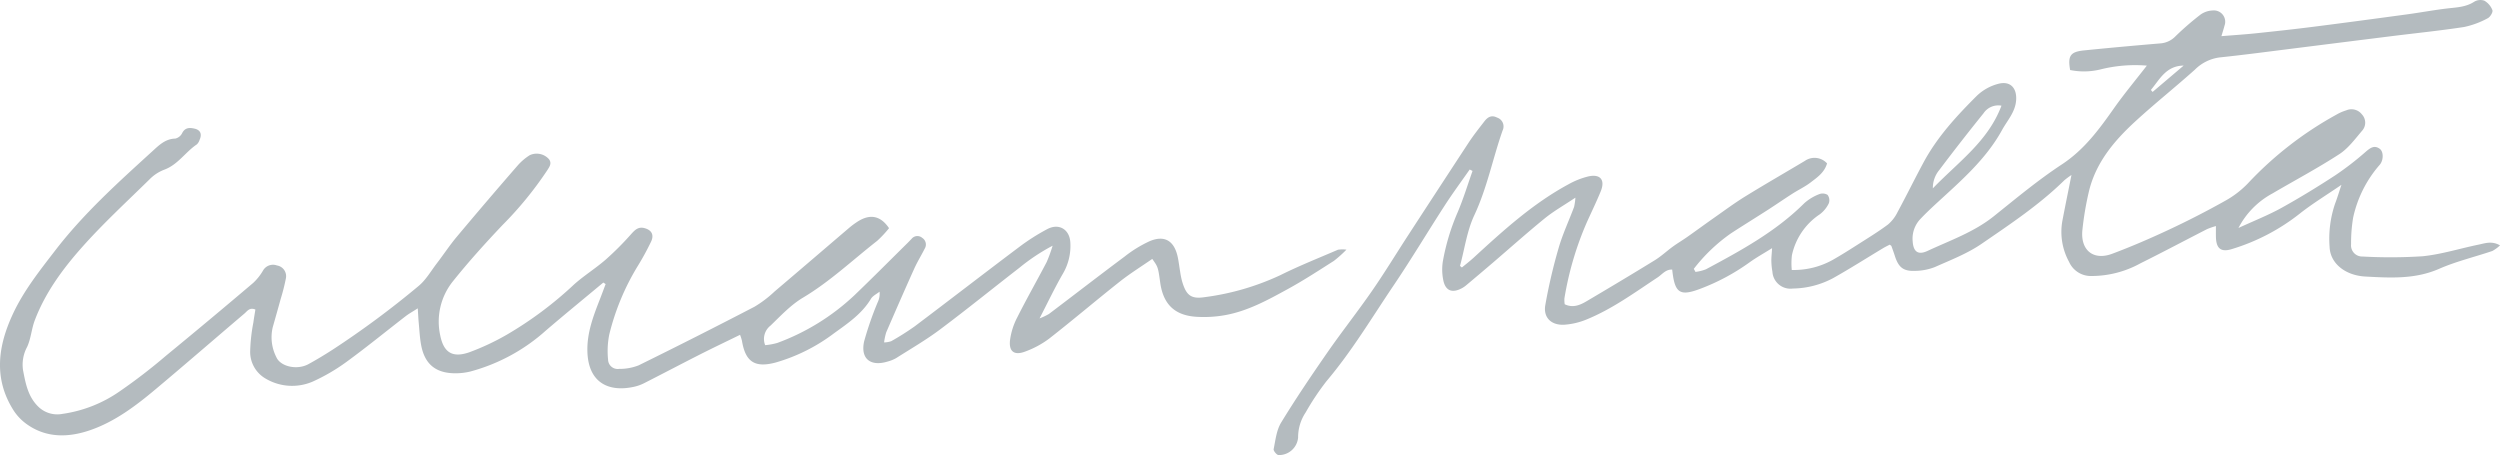<svg id="Assinatura" xmlns="http://www.w3.org/2000/svg" width="526" height="95.76" viewBox="0 0 526 95.76">
  <path id="Caminho_27" data-name="Caminho 27" d="M362.77,219.114c.819-.679,1.669-1.327,2.453-2.045,6.22-5.709,12.459-11.4,19.96-15.454a16.726,16.726,0,0,1,4.169-1.66c2.55-.576,3.613.726,2.634,3.127-.885,2.17-1.913,4.282-2.88,6.418a66.914,66.914,0,0,0-4.764,16.121,5.852,5.852,0,0,0,.061,1.223c1.638.8,3.121.239,4.5-.572,4.839-2.856,9.665-5.738,14.45-8.684,1.354-.833,2.53-1.946,3.821-2.884.983-.713,2.036-1.332,3.03-2.032,1.912-1.344,3.792-2.728,5.705-4.07,2.143-1.5,4.249-3.068,6.475-4.44,4.148-2.558,8.377-4.988,12.562-7.487a3.551,3.551,0,0,1,4.657.537c-.554,1.923-2.068,2.938-3.441,3.993-1.184.91-2.568,1.56-3.834,2.371-1.734,1.11-3.429,2.281-5.161,3.4-2.595,1.669-5.223,3.286-7.807,4.97a35.677,35.677,0,0,0-7.793,7.45l.349.646a9.172,9.172,0,0,0,2.208-.553c7.366-3.948,14.706-7.933,20.707-13.919a10.19,10.19,0,0,1,3.105-1.88,1.985,1.985,0,0,1,1.776.146,1.887,1.887,0,0,1,.263,1.768,6.321,6.321,0,0,1-1.894,2.315,13.8,13.8,0,0,0-5.871,8.614,14.8,14.8,0,0,0-.032,3.1,16.794,16.794,0,0,0,8.637-2.134c1.794-1.018,3.54-2.124,5.28-3.235,2.133-1.362,4.3-2.683,6.321-4.193a7.963,7.963,0,0,0,2.015-2.608c1.873-3.463,3.609-7,5.475-10.465,2.88-5.35,6.964-9.782,11.223-14.025a10.275,10.275,0,0,1,4.571-2.524c2.49-.62,3.862.925,3.685,3.464-.174,2.5-1.856,4.255-2.969,6.283-3.4,6.185-8.677,10.715-13.774,15.4-1.172,1.08-2.335,2.177-3.426,3.337a5.982,5.982,0,0,0-1.6,4.651c.135,2.2,1.117,2.976,3.133,2.036,4.757-2.217,9.76-3.946,13.949-7.3,4.68-3.749,9.31-7.611,14.311-10.9,4.73-3.108,7.865-7.416,11.006-11.873,2.1-2.973,4.438-5.771,6.872-8.909a29.929,29.929,0,0,0-9.818.815,14.617,14.617,0,0,1-6.322.113c-.535-3,.049-3.844,2.952-4.134q7.994-.8,16-1.469a4.884,4.884,0,0,0,3.2-1.486,60.416,60.416,0,0,1,5.313-4.6,4.777,4.777,0,0,1,2.595-.846,2.382,2.382,0,0,1,2.417,3.208c-.152.608-.352,1.2-.647,2.2,2.62-.215,4.931-.36,7.23-.6,4.021-.422,8.043-.857,12.052-1.366,6.616-.841,13.225-1.729,19.833-2.628,2.8-.38,5.573-.9,8.373-1.231,1.964-.234,3.922-.267,5.685-1.409a2.529,2.529,0,0,1,2.137-.234,3.909,3.909,0,0,1,1.708,2c.148.419-.47,1.449-.988,1.7a18.245,18.245,0,0,1-4.956,1.838c-5.106.783-10.252,1.3-15.379,1.943q-13.986,1.748-27.97,3.518c-2.706.338-5.417.663-8.13.947a9,9,0,0,0-5.179,2.573c-4.145,3.711-8.509,7.181-12.6,10.945-4.454,4.1-8.3,8.7-9.721,14.785a64.3,64.3,0,0,0-1.345,8c-.44,4.255,2.3,6.487,6.26,5.007,4.043-1.512,8.018-3.229,11.928-5.061q5.985-2.8,11.764-6.036a20.159,20.159,0,0,0,4.888-3.737,74.922,74.922,0,0,1,18.613-14.445,9.672,9.672,0,0,1,2.061-.9,2.775,2.775,0,0,1,3.3.857,2.536,2.536,0,0,1,.089,3.372c-1.509,1.763-2.944,3.752-4.843,4.986-4.551,2.955-9.364,5.509-14.051,8.259a17.319,17.319,0,0,0-7.179,7.278c3.391-1.564,6.314-2.712,9.038-4.219,3.854-2.134,7.62-4.442,11.31-6.849a63.126,63.126,0,0,0,6.45-4.982c.961-.822,1.809-1.439,2.945-.6.8.591.808,2.346.016,3.318a24.828,24.828,0,0,0-5.63,11.181,32.422,32.422,0,0,0-.428,5.567,2.342,2.342,0,0,0,2.417,2.587,105.711,105.711,0,0,0,12.65-.056c3.984-.41,7.88-1.652,11.827-2.461,1.318-.27,2.692-.814,4.443.168a7.626,7.626,0,0,1-1.619,1.186c-3.734,1.265-7.613,2.183-11.207,3.756-5.061,2.217-10.267,1.9-15.5,1.621-4.245-.23-7.411-2.77-7.532-6.242a22.8,22.8,0,0,1,1.175-9.15c.428-1.105.763-2.248,1.318-3.909-3.235,2.216-6.108,3.96-8.724,6.026a43.243,43.243,0,0,1-14.372,7.506c-2.305.7-3.27-.161-3.315-2.637-.012-.65,0-1.3,0-2.217a15.6,15.6,0,0,0-1.885.655c-4.684,2.4-9.331,4.869-14.042,7.209a21.292,21.292,0,0,1-10.27,2.645,5.007,5.007,0,0,1-4.695-2.966,13.108,13.108,0,0,1-1.4-8.71c.589-3.1,1.226-6.191,1.9-9.577a15.349,15.349,0,0,0-1.511,1.124c-5.254,5.154-11.372,9.215-17.395,13.352-2.985,2.05-6.473,3.4-9.818,4.886a11.679,11.679,0,0,1-4.121.807c-2.518.117-3.535-.721-4.306-3.116-.228-.709-.481-1.41-.736-2.109-.028-.077-.14-.121-.349-.287-.412.216-.9.442-1.359.717-3.538,2.124-7.02,4.346-10.618,6.361a18.525,18.525,0,0,1-8.406,2.154,3.8,3.8,0,0,1-4.3-3.518,15.238,15.238,0,0,1-.225-2.238c-.016-.736.077-1.474.155-2.743-1.793,1.124-3.36,1.991-4.8,3.032a44.444,44.444,0,0,1-10.156,5.46c-4.465,1.717-5.535,1.026-6.061-3.98-1.366-.073-2.118,1.019-3.076,1.652-4.848,3.2-9.553,6.652-14.979,8.859a14.886,14.886,0,0,1-4.617,1.086c-2.75.169-4.483-1.488-4.029-4.112a112.711,112.711,0,0,1,2.8-12.008c.851-2.95,2.173-5.764,3.255-8.651a11.918,11.918,0,0,0,.279-1.959c-2.453,1.639-4.564,2.829-6.418,4.334-3.717,3.021-7.288,6.22-10.928,9.335q-2.781,2.381-5.589,4.729a5.523,5.523,0,0,1-.923.642c-2.071,1.117-3.5.567-3.945-1.707a11.123,11.123,0,0,1-.089-3.91,46.488,46.488,0,0,1,3.147-10.414c1.192-2.812,2.081-5.75,3.105-8.633l-.6-.3c-1.746,2.5-3.565,4.96-5.222,7.521-3.616,5.582-7.024,11.3-10.746,16.81-4.6,6.812-8.82,13.893-14.162,20.206a53.644,53.644,0,0,0-4.372,6.559,9.407,9.407,0,0,0-1.6,5.3,4.041,4.041,0,0,1-4.12,3.689c-.395-.034-1.1-.9-1.027-1.251.389-1.9.6-3.984,1.57-5.578,3.073-5.031,6.382-9.924,9.745-14.772,3.046-4.388,6.368-8.587,9.409-12.979,2.667-3.852,5.1-7.864,7.659-11.793q6.291-9.672,12.615-19.322c1.029-1.562,2.195-3.036,3.341-4.518.676-.874,1.482-1.41,2.675-.794a1.955,1.955,0,0,1,1.151,2.73c-2.071,5.9-3.251,12.07-5.945,17.812-1.549,3.3-2.042,7.1-3.01,10.668ZM476.3,185.068a3.718,3.718,0,0,0-3.767,1.587q-4.759,5.9-9.327,11.959a5.9,5.9,0,0,0-1.343,3.843C467.339,196.792,473.475,192.566,476.3,185.068Zm38.335-8.439c-3.729.051-5.033,2.91-6.9,5.128l.364.42Z" transform="translate(-55.19 -162.831)" fill="#b4bbbf"/>
  <path id="Caminho_28" data-name="Caminho 28" d="M311.3,203.962a23.207,23.207,0,0,1-2.5,2.667c-5.168,4.035-9.931,8.565-15.625,11.963-2.542,1.517-4.657,3.791-6.818,5.873a3.548,3.548,0,0,0-1.121,4.112,13.785,13.785,0,0,0,2.564-.473A47.56,47.56,0,0,0,304,218.092c3.795-3.636,7.5-7.369,11.24-11.06.267-.265.523-.541.787-.808a1.561,1.561,0,0,1,2.267-.213,1.649,1.649,0,0,1,.515,2.248c-.717,1.422-1.561,2.785-2.215,4.234-2,4.44-3.951,8.905-5.884,13.376A12.109,12.109,0,0,0,310.26,228a5.059,5.059,0,0,0,1.493-.258,55.461,55.461,0,0,0,4.955-3.134c7.343-5.531,14.613-11.157,21.963-16.678a44.246,44.246,0,0,1,5.926-3.775c2.512-1.323,4.746.124,4.851,2.9A11.508,11.508,0,0,1,347.9,213.5c-1.689,2.908-3.131,5.962-4.932,9.444a12.841,12.841,0,0,0,1.987-.94c5.316-4.02,10.586-8.1,15.93-12.085a26.026,26.026,0,0,1,5.247-3.22c3.162-1.337,5.191-.073,5.918,3.374.213,1.007.323,2.036.5,3.052a17.688,17.688,0,0,0,.38,1.921c.866,3.006,1.847,3.887,4.83,3.421a53.815,53.815,0,0,0,15.893-4.633c3.945-1.964,8.056-3.593,12.107-5.34a6.9,6.9,0,0,1,1.777-.017,24.823,24.823,0,0,1-2.647,2.37c-3.165,2.011-6.312,4.071-9.6,5.872-4.275,2.343-8.579,4.732-13.469,5.571a25.231,25.231,0,0,1-5.9.313c-4.57-.306-6.937-2.664-7.571-7.213-.454-3.256-.454-3.256-1.669-4.96-2.267,1.572-4.641,3.043-6.817,4.761-5.007,3.958-9.871,8.1-14.9,12.028a19.617,19.617,0,0,1-4.935,2.671c-2.348.918-3.546.075-3.276-2.358a14.417,14.417,0,0,1,1.5-4.755c1.978-3.938,4.163-7.775,6.21-11.681a31.278,31.278,0,0,0,1.254-3.447,41.811,41.811,0,0,0-7.02,4.667c-5.573,4.314-11.05,8.756-16.692,12.979-2.923,2.187-6.105,4.034-9.194,5.994a7.427,7.427,0,0,1-1.825.737c-3.605,1.1-5.74-.61-4.923-4.265a69.57,69.57,0,0,1,2.843-8.2,4.06,4.06,0,0,0,.395-2.238c-.616.494-1.431.869-1.811,1.5-1.9,3.173-4.885,5.172-7.766,7.254a37.5,37.5,0,0,1-12.289,6.152c-4.342,1.156-6.343-.1-7.081-4.567a10.579,10.579,0,0,0-.4-1.264c-2.906,1.421-5.682,2.741-8.424,4.13-3.942,2-7.85,4.059-11.789,6.061a8.909,8.909,0,0,1-2.12.748c-5.487,1.2-9.626-1-9.789-7.466-.1-3.85,1.222-7.35,2.589-10.847.428-1.094.834-2.2,1.25-3.3l-.488-.322c-4.019,3.35-8.072,6.661-12.049,10.063a38.871,38.871,0,0,1-15.953,8.661,13.1,13.1,0,0,1-3.068.365c-4.152.017-6.506-1.891-7.26-5.935-.291-1.559-.361-3.161-.511-4.744-.078-.814-.11-1.633-.2-2.985-1.086.7-1.863,1.123-2.554,1.656-4.159,3.211-8.229,6.541-12.472,9.634a40,40,0,0,1-7.042,4.108,10.929,10.929,0,0,1-10.294-.834,6.473,6.473,0,0,1-2.9-5.509,36.855,36.855,0,0,1,.678-6.1c.117-.905.28-1.8.422-2.7-1.225-.521-1.718.344-2.3.837-6.231,5.293-12.4,10.653-18.669,15.906-4.186,3.511-8.591,6.841-13.787,8.633-4.541,1.567-9.269,1.72-13.46-1.34a10.66,10.66,0,0,1-2.657-2.808c-4.293-6.746-3.278-13.621-.11-20.382,2.274-4.854,5.594-9.029,8.87-13.284,6-7.8,13.241-14.306,20.449-20.88,1.369-1.247,2.711-2.6,4.82-2.655a2.148,2.148,0,0,0,1.424-1.127c.617-1.231,1.6-1.2,2.638-.959,1.227.282,1.583,1.156,1.045,2.346a2.237,2.237,0,0,1-.575.957c-2.432,1.631-4.015,4.322-6.951,5.363a8.682,8.682,0,0,0-3.02,2.013c-4.827,4.735-9.82,9.331-14.295,14.381-4.027,4.544-7.655,9.5-9.844,15.274-.688,1.813-.8,3.86-1.613,5.6a7.863,7.863,0,0,0-.855,4.87c.523,2.718,1.008,5.472,3.123,7.6a5.716,5.716,0,0,0,5.135,1.613,27.911,27.911,0,0,0,12.2-4.833,117.58,117.58,0,0,0,9.589-7.382q9.257-7.6,18.382-15.348a11.407,11.407,0,0,0,2.071-2.608,2.419,2.419,0,0,1,2.93-1.063,2.286,2.286,0,0,1,1.879,2.707,42.817,42.817,0,0,1-1.1,4.348c-.543,1.983-1.106,3.96-1.669,5.938a9.182,9.182,0,0,0,.754,6.291c.878,2.024,4.388,2.767,6.735,1.489,1.732-.943,3.422-1.97,5.082-3.036a191.825,191.825,0,0,0,18.093-13.4c1.555-1.278,2.618-3.158,3.869-4.792,1.421-1.856,2.713-3.816,4.211-5.606q6.317-7.539,12.777-14.962a11.607,11.607,0,0,1,2.552-2.179,3.458,3.458,0,0,1,4.068.869c.613.874.086,1.564-.377,2.3a75.568,75.568,0,0,1-9.41,11.519c-3.6,3.8-7.125,7.7-10.4,11.789a13.54,13.54,0,0,0-2.723,11.4c.722,3.651,2.576,4.815,6.1,3.6a51.106,51.106,0,0,0,7.876-3.686,78.339,78.339,0,0,0,14.2-10.6c2.092-1.866,4.512-3.366,6.631-5.206a61.9,61.9,0,0,0,5.335-5.341c.814-.9,1.509-1.646,2.834-1.3,1.556.411,2.091,1.476,1.346,2.945a55.829,55.829,0,0,1-2.7,4.943,50.664,50.664,0,0,0-6.041,14.469,17.753,17.753,0,0,0-.26,5.294,2.025,2.025,0,0,0,2.31,1.97,10.973,10.973,0,0,0,4.1-.737q12.27-6.038,24.405-12.345a24.083,24.083,0,0,0,4.217-3.2c5.3-4.493,10.571-9.025,15.859-13.535a16.908,16.908,0,0,1,1.359-1.007C306.819,201.114,309.245,200.921,311.3,203.962Z" transform="translate(-124.245 -155.953)" fill="#b4bbbf"/>
</svg>
